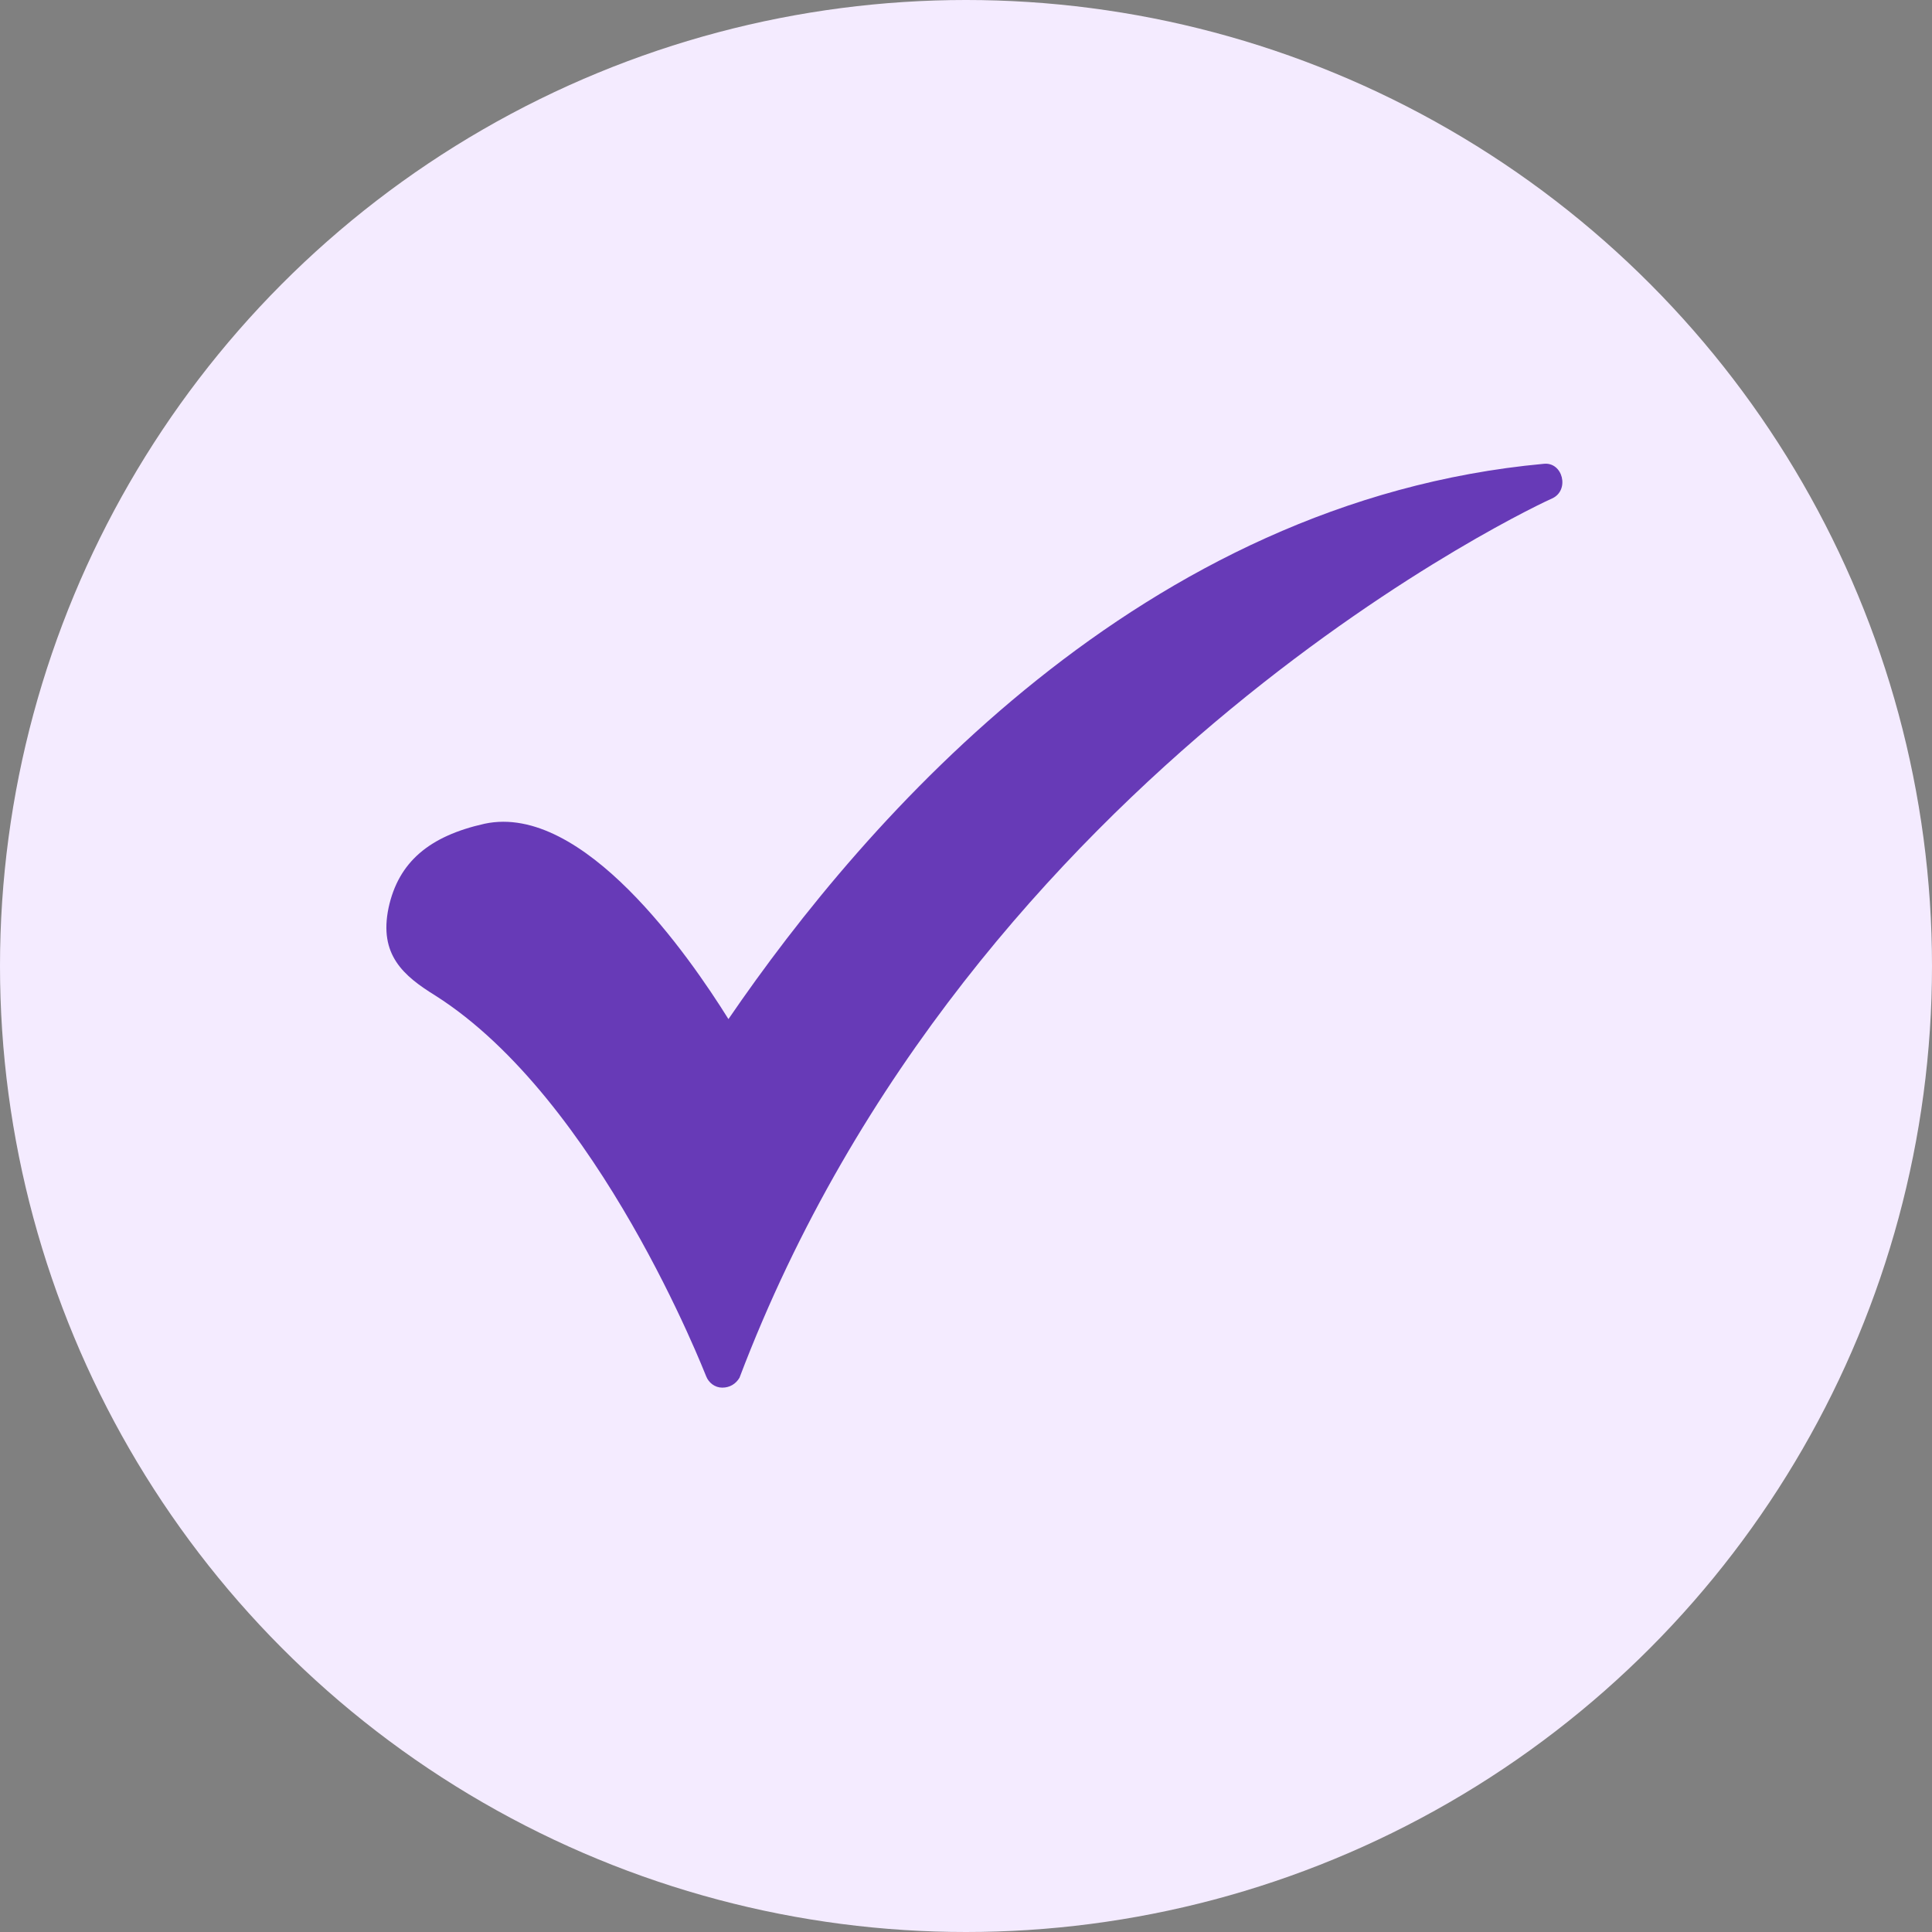 <svg width="25" height="25" viewBox="0 0 25 25" fill="none" xmlns="http://www.w3.org/2000/svg">
<rect x="0" y="0" width="25" height="25" fill="#808080" stroke="none"/>
<circle cx="12.5" cy="12.5" r="12.5" fill="#F4EBFF"/>
<path fill-rule="evenodd" clip-rule="evenodd" d="M9.346 17.956C9.25 17.956 9.171 17.892 9.139 17.812C9.123 17.78 7.753 14.228 5.634 12.883C5.22 12.627 4.901 12.355 5.028 11.747C5.156 11.155 5.554 10.819 6.271 10.659C7.546 10.387 8.916 12.371 9.426 13.187C11.21 10.579 14.779 6.482 19.973 6.002C20.223 5.972 20.316 6.345 20.084 6.45C20.005 6.482 12.58 9.891 9.569 17.828C9.521 17.909 9.442 17.956 9.346 17.956Z" fill="#673AB7"/>
</svg>

